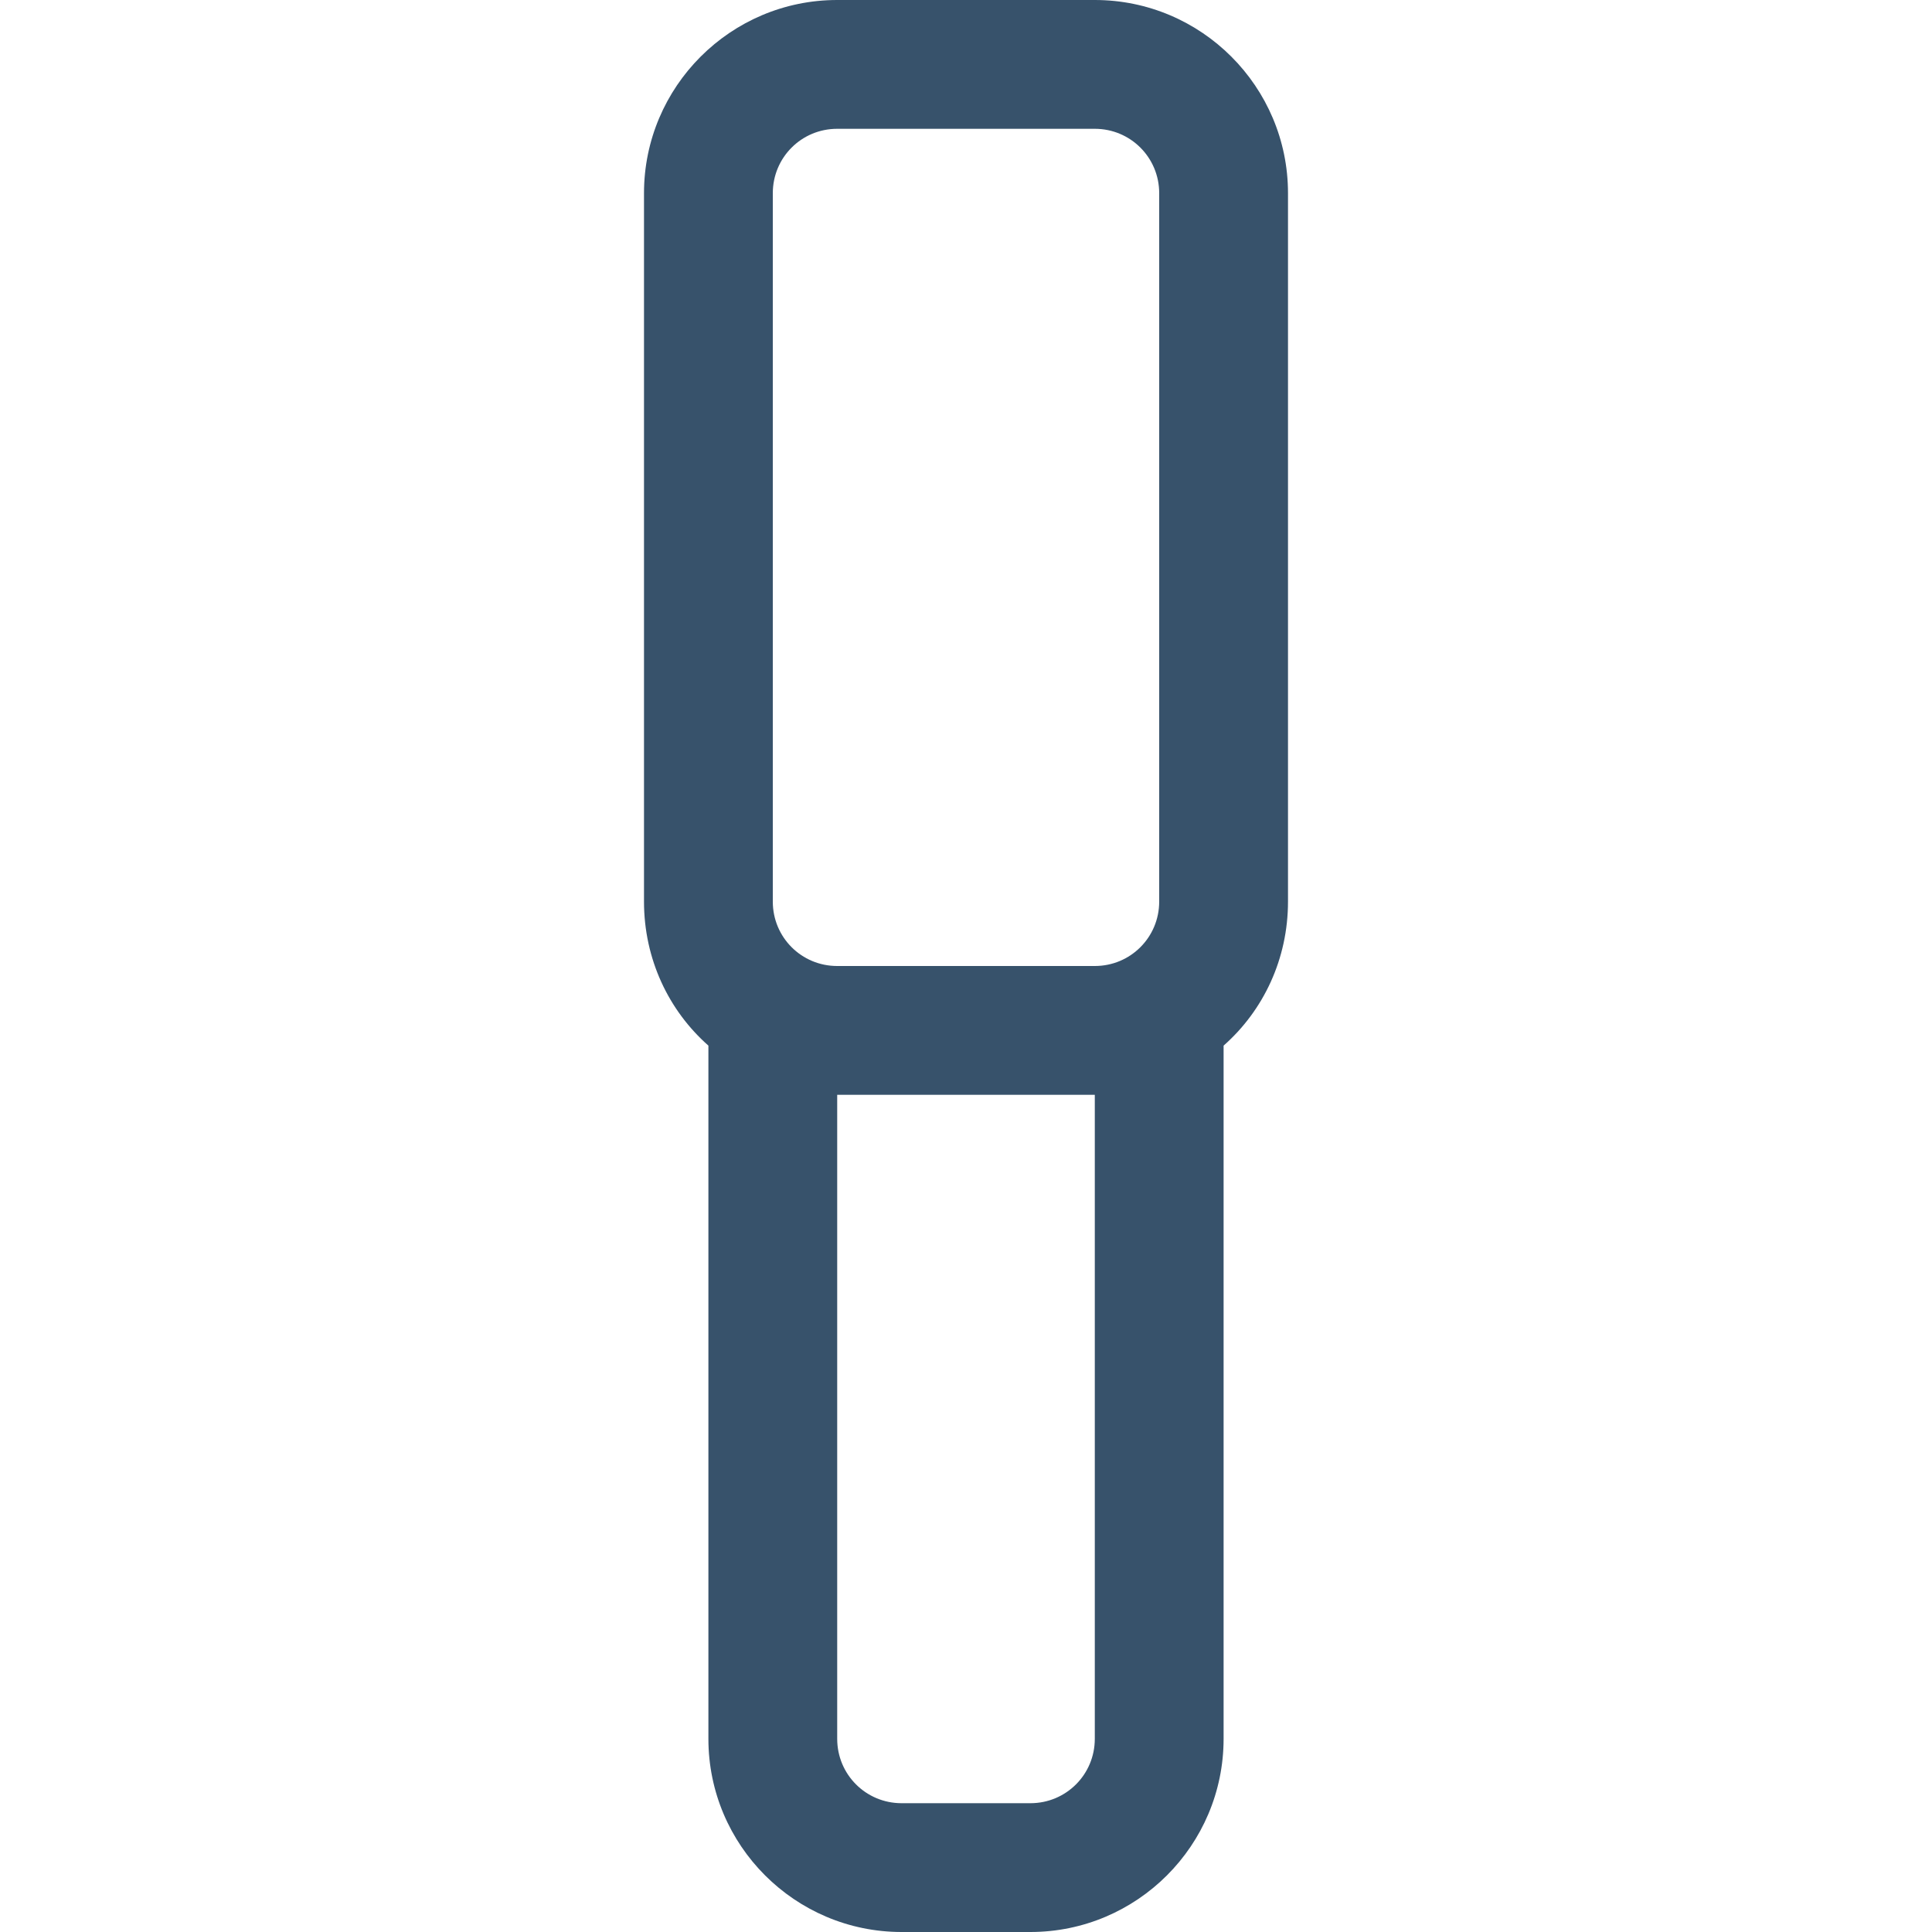 <?xml version="1.0" encoding="utf-8"?>
<!-- Generator: Adobe Illustrator 27.1.1, SVG Export Plug-In . SVG Version: 6.00 Build 0)  -->
<svg version="1.1" id="Слой_1" xmlns="http://www.w3.org/2000/svg" xmlns:xlink="http://www.w3.org/1999/xlink" x="0px" y="0px"
	 viewBox="0 0 33 33" style="enable-background:new 0 0 33 33;" xml:space="preserve" width="29" height="29">
<style type="text/css">
	.st0{fill-rule:evenodd;clip-rule:evenodd;fill:#37526B;}
</style>
<path class="st0" d="M18.7,0h-4.4C12.48,0,11,1.48,11,3.3v12.1c0,0.98,0.42,1.86,1.1,2.46v0.84v11c0,1.82,1.48,3.3,3.3,3.3h2.2
	c1.82,0,3.3-1.48,3.3-3.3v-11v-0.84c0.68-0.6,1.1-1.48,1.1-2.46V3.3C22,1.48,20.52,0,18.7,0z M14.3,16.5h4.4
	c0.61,0,1.1-0.49,1.1-1.1V3.3c0-0.61-0.49-1.1-1.1-1.1h-4.4c-0.61,0-1.1,0.49-1.1,1.1v12.1C13.2,16.01,13.69,16.5,14.3,16.5z
	 M14.3,18.7v2.2v8.8c0,0.61,0.49,1.1,1.1,1.1h2.2c0.61,0,1.1-0.49,1.1-1.1v-8.8v-2.2h-2.2H14.3z"/>
</svg>

